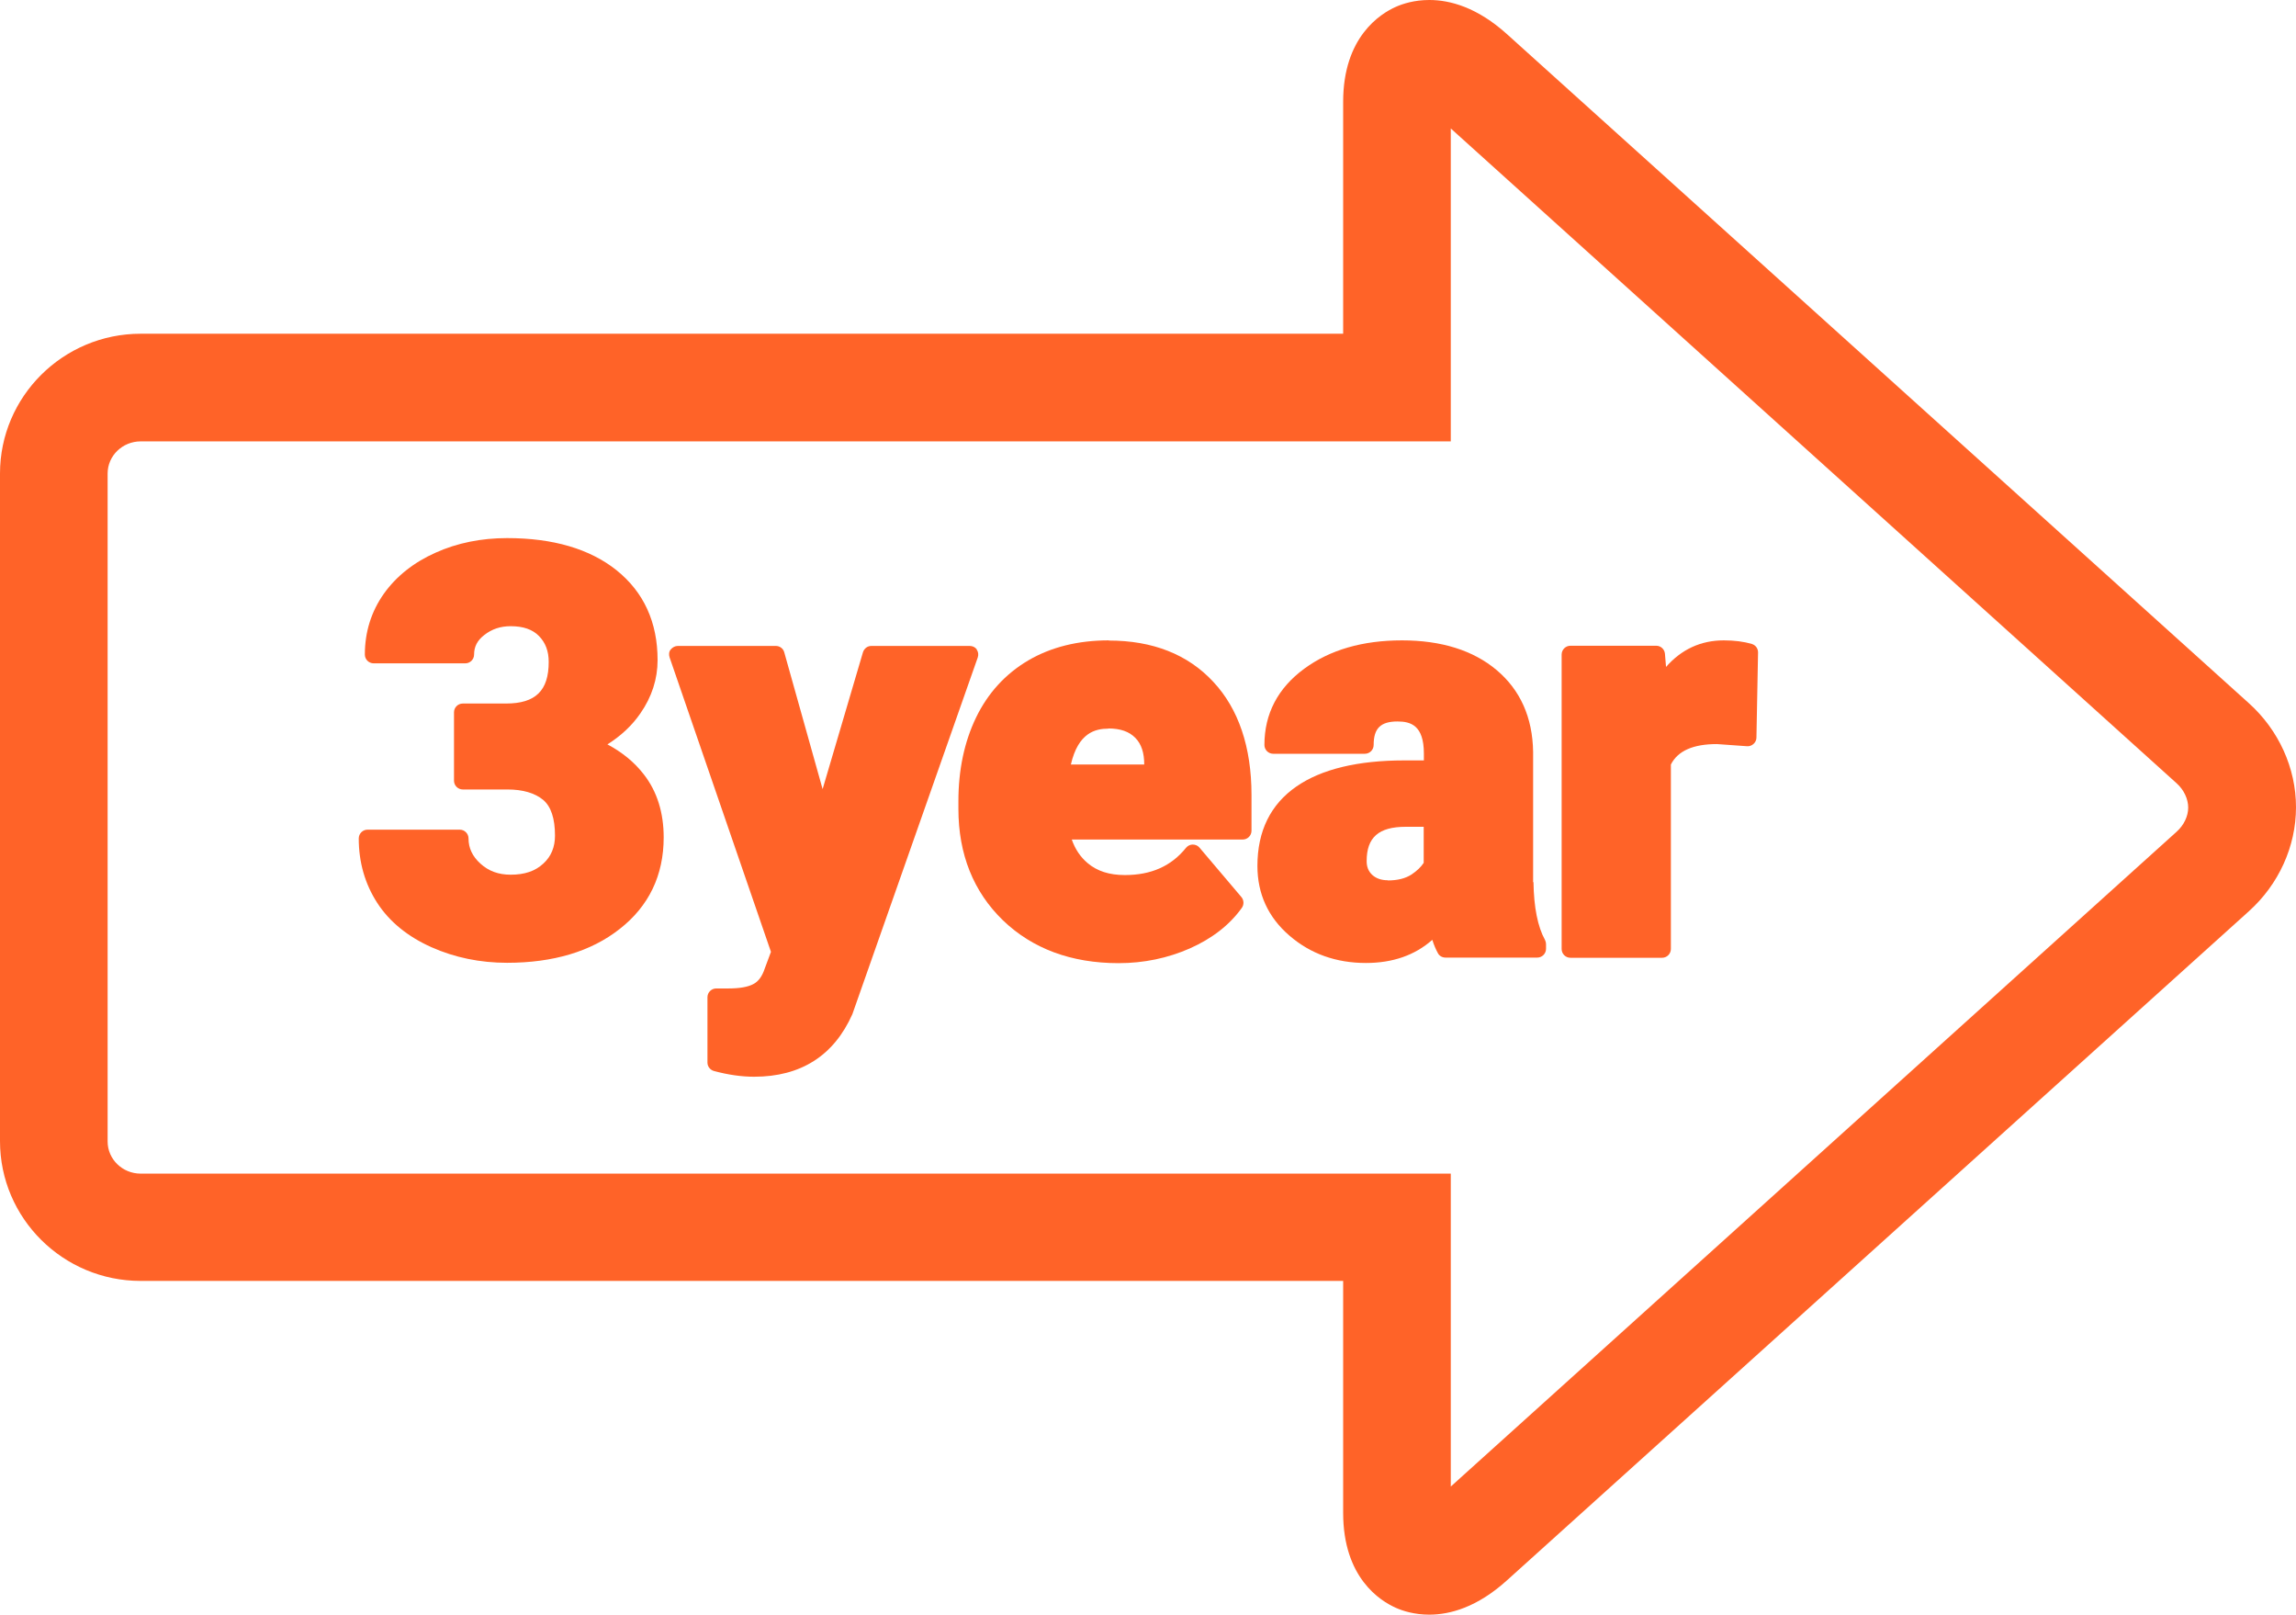 <?xml version="1.0" encoding="UTF-8"?>
<svg id="_レイヤー_2" data-name="レイヤー 2" xmlns="http://www.w3.org/2000/svg" viewBox="0 0 128 90">
  <defs>
    <style>
      .cls-1 {
        fill: #ff6328;
        stroke-width: 0px;
      }
    </style>
  </defs>
  <g id="_レイヤー_4" data-name="レイヤー 4">
    <g>
      <path class="cls-1" d="M80.88,7.16l40.47,36.5c.4.36.64.87.64,1.35s-.24.98-.64,1.34l-40.47,36.5v-17.44H7.84c-1.01,0-1.84-.8-1.84-1.79V26.39c0-.99.83-1.79,1.84-1.79h73.04V7.16M79.68,0c-.83,0-1.48.21-1.86.38-.88.39-2.94,1.69-2.94,5.29v12.93H7.84c-4.32,0-7.84,3.5-7.84,7.79v37.21c0,4.3,3.52,7.79,7.84,7.79h67.04v12.93c0,3.61,2.06,4.9,2.94,5.29.38.17,1.03.38,1.86.38,1.16,0,2.67-.41,4.33-1.91l41.36-37.29c1.67-1.5,2.63-3.62,2.63-5.8,0-2.18-.96-4.3-2.63-5.8L84.02,1.91c-1.66-1.5-3.18-1.91-4.33-1.91h0Z"/>
      <g>
        <path class="cls-1" d="M33.86,41.49c.76-.48,1.38-1.06,1.84-1.73.64-.92.96-1.92.96-2.97,0-2.11-.77-3.79-2.29-5.01-1.49-1.19-3.54-1.79-6.1-1.79-1.44,0-2.78.27-3.98.81-1.22.54-2.2,1.32-2.89,2.29-.7.99-1.06,2.13-1.06,3.39,0,.27.22.49.49.49h5.11c.27,0,.49-.22.49-.49,0-.44.18-.79.57-1.09.42-.33.9-.49,1.47-.49.7,0,1.22.18,1.58.55.36.37.54.84.54,1.44,0,1.6-.73,2.32-2.38,2.32h-2.41c-.27,0-.49.22-.49.49v3.81c0,.27.22.49.49.49h2.49c.86,0,1.53.2,1.99.58.44.37.66,1.04.66,1.99,0,.64-.21,1.16-.65,1.56-.45.42-1.04.62-1.82.62-.68,0-1.23-.2-1.69-.62-.44-.4-.66-.86-.66-1.4,0-.27-.22-.49-.49-.49h-5.14c-.27,0-.49.22-.49.49,0,1.33.35,2.54,1.03,3.59s1.7,1.88,3.02,2.47c1.3.58,2.72.87,4.22.87,2.57,0,4.68-.63,6.27-1.88,1.63-1.27,2.46-2.99,2.46-5.11,0-1.38-.37-2.56-1.1-3.5-.53-.69-1.22-1.25-2.05-1.69Z"/>
        <path class="cls-1" d="M54.46,36.2c-.09-.13-.24-.2-.4-.2h-5.48c-.22,0-.4.14-.47.35l-2.25,7.63-2.14-7.63c-.06-.21-.25-.35-.47-.35h-5.46c-.16,0-.3.08-.4.2s-.11.29-.06.44l5.65,16.41-.35.94c-.14.42-.34.7-.62.85-.31.17-.78.25-1.41.25h-.67c-.27,0-.49.22-.49.49v3.64c0,.22.15.41.36.47.78.21,1.53.32,2.24.32,2.6,0,4.45-1.17,5.48-3.49l6.99-19.88c.05-.15.03-.31-.06-.44Z"/>
        <path class="cls-1" d="M61.81,35.69c-1.72,0-3.23.38-4.49,1.12-1.27.75-2.25,1.82-2.91,3.19-.65,1.35-.98,2.91-.98,4.66v.42c0,2.53.84,4.62,2.48,6.21,1.64,1.58,3.81,2.39,6.45,2.39,1.41,0,2.74-.28,3.97-.82,1.24-.55,2.22-1.31,2.9-2.26.13-.18.12-.43-.02-.6l-2.34-2.76c-.09-.11-.23-.17-.38-.17-.14,0-.28.07-.37.18-.82,1.02-1.94,1.52-3.41,1.52-.87,0-1.55-.22-2.08-.67-.4-.34-.69-.77-.88-1.31h9.53c.27,0,.49-.22.49-.49v-1.99c0-2.67-.72-4.8-2.13-6.31-1.42-1.53-3.38-2.3-5.82-2.3ZM61.78,40.6c.68,0,1.17.17,1.52.53.33.34.49.82.49,1.48h-4.09c.41-1.78,1.37-2,2.09-2Z"/>
        <path class="cls-1" d="M85.47,49.17v-7.27c-.03-1.92-.72-3.45-2.04-4.56-1.3-1.09-3.07-1.65-5.27-1.65s-4.02.53-5.45,1.58c-1.47,1.08-2.22,2.51-2.22,4.25,0,.27.22.49.49.49h5.11c.27,0,.49-.22.49-.49,0-.93.39-1.31,1.33-1.31.73,0,1.47.21,1.47,1.79v.38h-1.09c-2.6,0-4.62.49-6.01,1.45-1.45,1-2.18,2.49-2.18,4.43,0,1.56.6,2.87,1.79,3.89,1.17,1.01,2.6,1.52,4.26,1.52,1.49,0,2.73-.43,3.7-1.29.09.29.2.54.31.74.08.16.25.25.43.25h5.11c.27,0,.49-.22.49-.49v-.26c0-.08-.02-.16-.06-.24-.4-.72-.62-1.81-.64-3.22ZM77.37,49.06c-.36,0-.65-.1-.87-.3-.21-.2-.31-.44-.31-.77,0-1.32.67-1.91,2.18-1.91h1v2.01c-.15.23-.38.45-.68.65-.34.22-.78.33-1.32.33Z"/>
        <path class="cls-1" d="M97.67,35.89c-.45-.13-.97-.2-1.57-.2-1.28,0-2.36.5-3.22,1.48l-.06-.73c-.02-.25-.23-.45-.48-.45h-4.79c-.27,0-.49.22-.49.49v16.41c0,.27.22.49.49.49h5.11c.27,0,.49-.22.49-.49v-10.28c.39-.77,1.25-1.14,2.57-1.14l1.68.12c.13.01.26-.04.36-.13s.16-.22.16-.35l.09-4.75c0-.22-.14-.41-.35-.47Z"/>
      </g>
    </g>
  </g>
</svg>